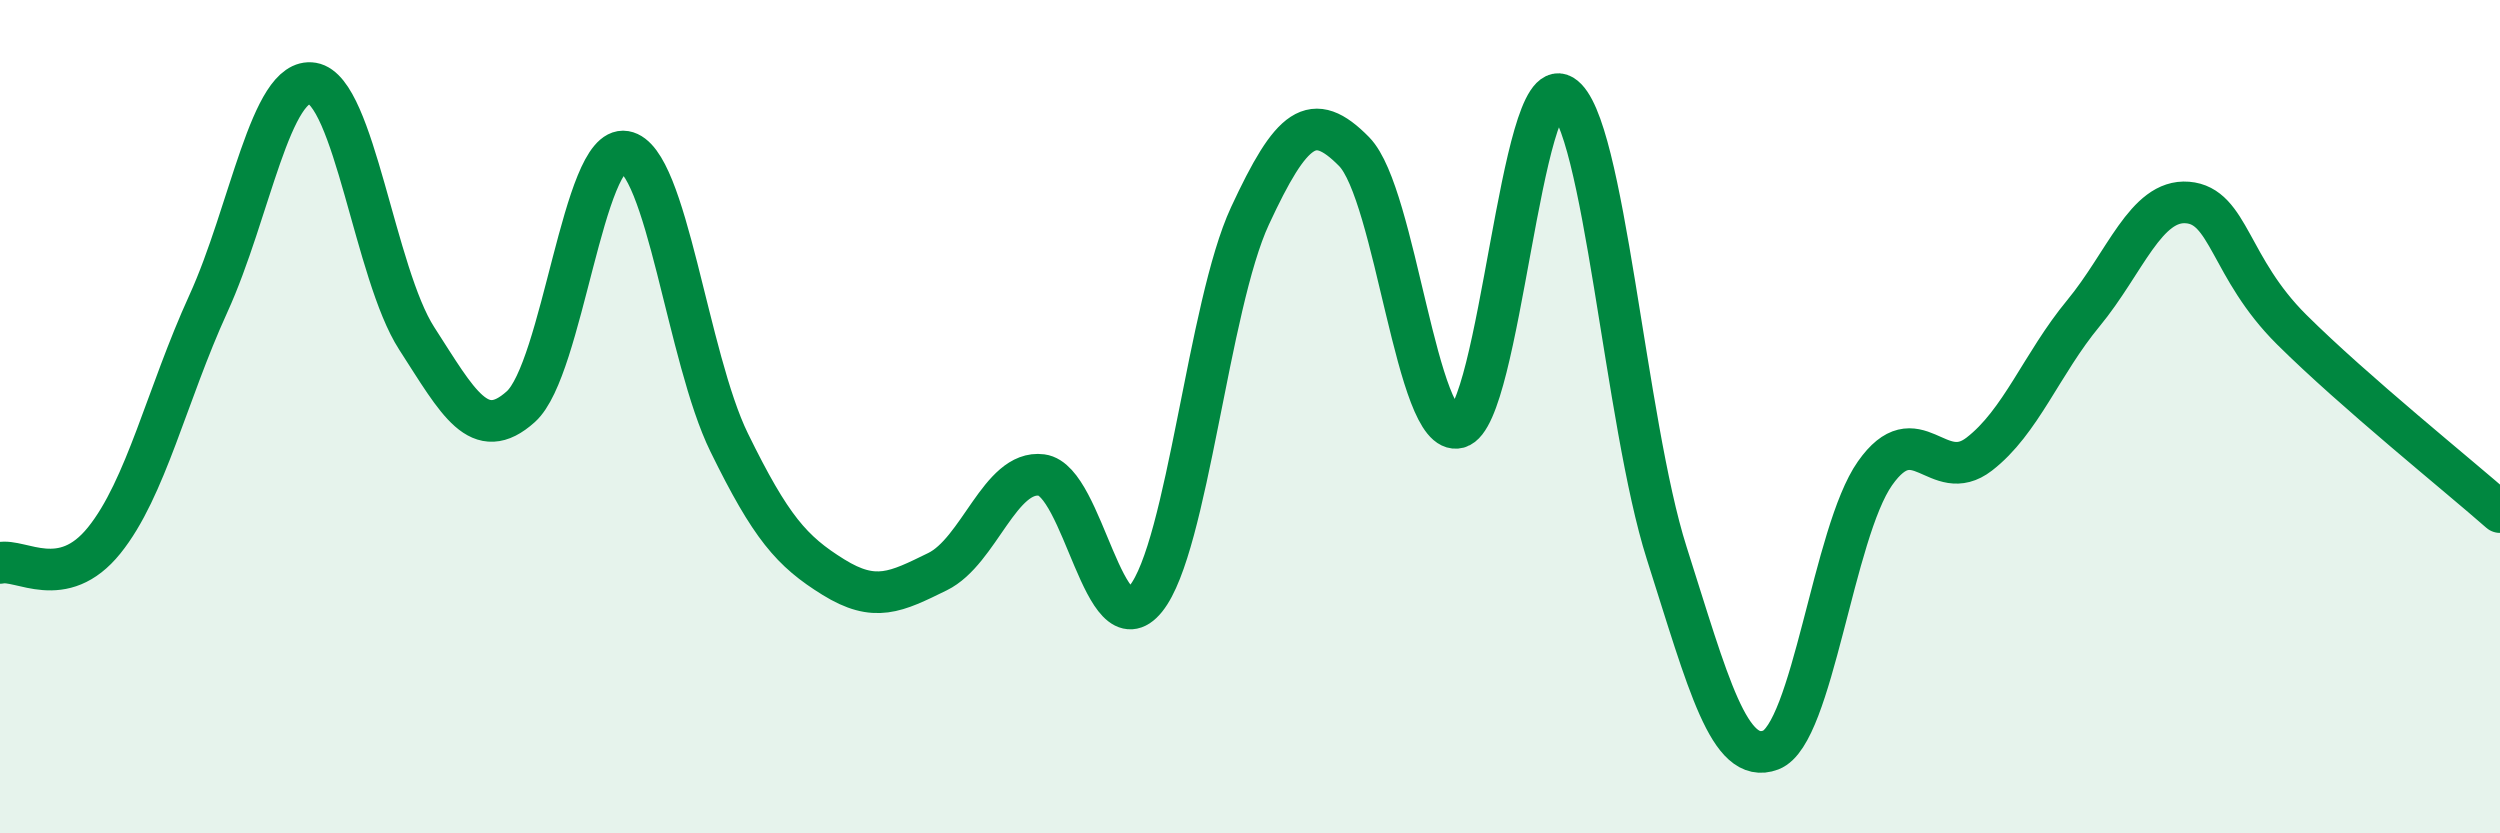 
    <svg width="60" height="20" viewBox="0 0 60 20" xmlns="http://www.w3.org/2000/svg">
      <path
        d="M 0,13.51 C 0.5,13.4 1.5,14.21 2.5,12.97 C 3.5,11.73 4,9.48 5,7.29 C 6,5.1 6.5,1.83 7.5,2 C 8.5,2.17 9,6.57 10,8.12 C 11,9.67 11.5,10.66 12.5,9.76 C 13.5,8.86 14,3.47 15,3.64 C 16,3.81 16.5,8.58 17.5,10.62 C 18.5,12.66 19,13.23 20,13.85 C 21,14.47 21.5,14.21 22.5,13.72 C 23.5,13.23 24,11.27 25,11.4 C 26,11.53 26.5,15.61 27.5,14.37 C 28.5,13.13 29,7.33 30,5.18 C 31,3.03 31.5,2.62 32.5,3.64 C 33.5,4.66 34,10.53 35,10.26 C 36,9.99 36.5,1.69 37.5,2.29 C 38.5,2.89 39,10.13 40,13.27 C 41,16.41 41.5,18.38 42.5,18 C 43.5,17.62 44,12.78 45,11.36 C 46,9.94 46.5,11.67 47.5,10.9 C 48.5,10.13 49,8.73 50,7.52 C 51,6.31 51.5,4.78 52.5,4.86 C 53.5,4.94 53.5,6.42 55,7.91 C 56.5,9.4 59,11.41 60,12.29L60 20L0 20Z"
        fill="#008740"
        opacity="0.1"
        stroke-linecap="round"
        stroke-linejoin="round"
      />
      <path
        d="M 0,13.51 C 0.5,13.4 1.5,14.21 2.5,12.97 C 3.5,11.73 4,9.48 5,7.29 C 6,5.1 6.5,1.83 7.5,2 C 8.5,2.17 9,6.57 10,8.12 C 11,9.67 11.5,10.66 12.5,9.76 C 13.5,8.86 14,3.47 15,3.64 C 16,3.81 16.5,8.58 17.5,10.62 C 18.5,12.66 19,13.23 20,13.85 C 21,14.47 21.5,14.21 22.5,13.72 C 23.5,13.23 24,11.27 25,11.4 C 26,11.53 26.5,15.61 27.5,14.37 C 28.5,13.13 29,7.33 30,5.18 C 31,3.03 31.5,2.62 32.5,3.64 C 33.5,4.66 34,10.53 35,10.26 C 36,9.99 36.5,1.69 37.5,2.29 C 38.5,2.89 39,10.13 40,13.27 C 41,16.41 41.5,18.38 42.5,18 C 43.5,17.62 44,12.78 45,11.36 C 46,9.94 46.5,11.67 47.5,10.9 C 48.5,10.13 49,8.73 50,7.52 C 51,6.31 51.5,4.78 52.5,4.86 C 53.5,4.94 53.5,6.42 55,7.91 C 56.5,9.4 59,11.41 60,12.29"
        stroke="#008740"
        stroke-width="1"
        fill="none"
        stroke-linecap="round"
        stroke-linejoin="round"
      />
    </svg>
  